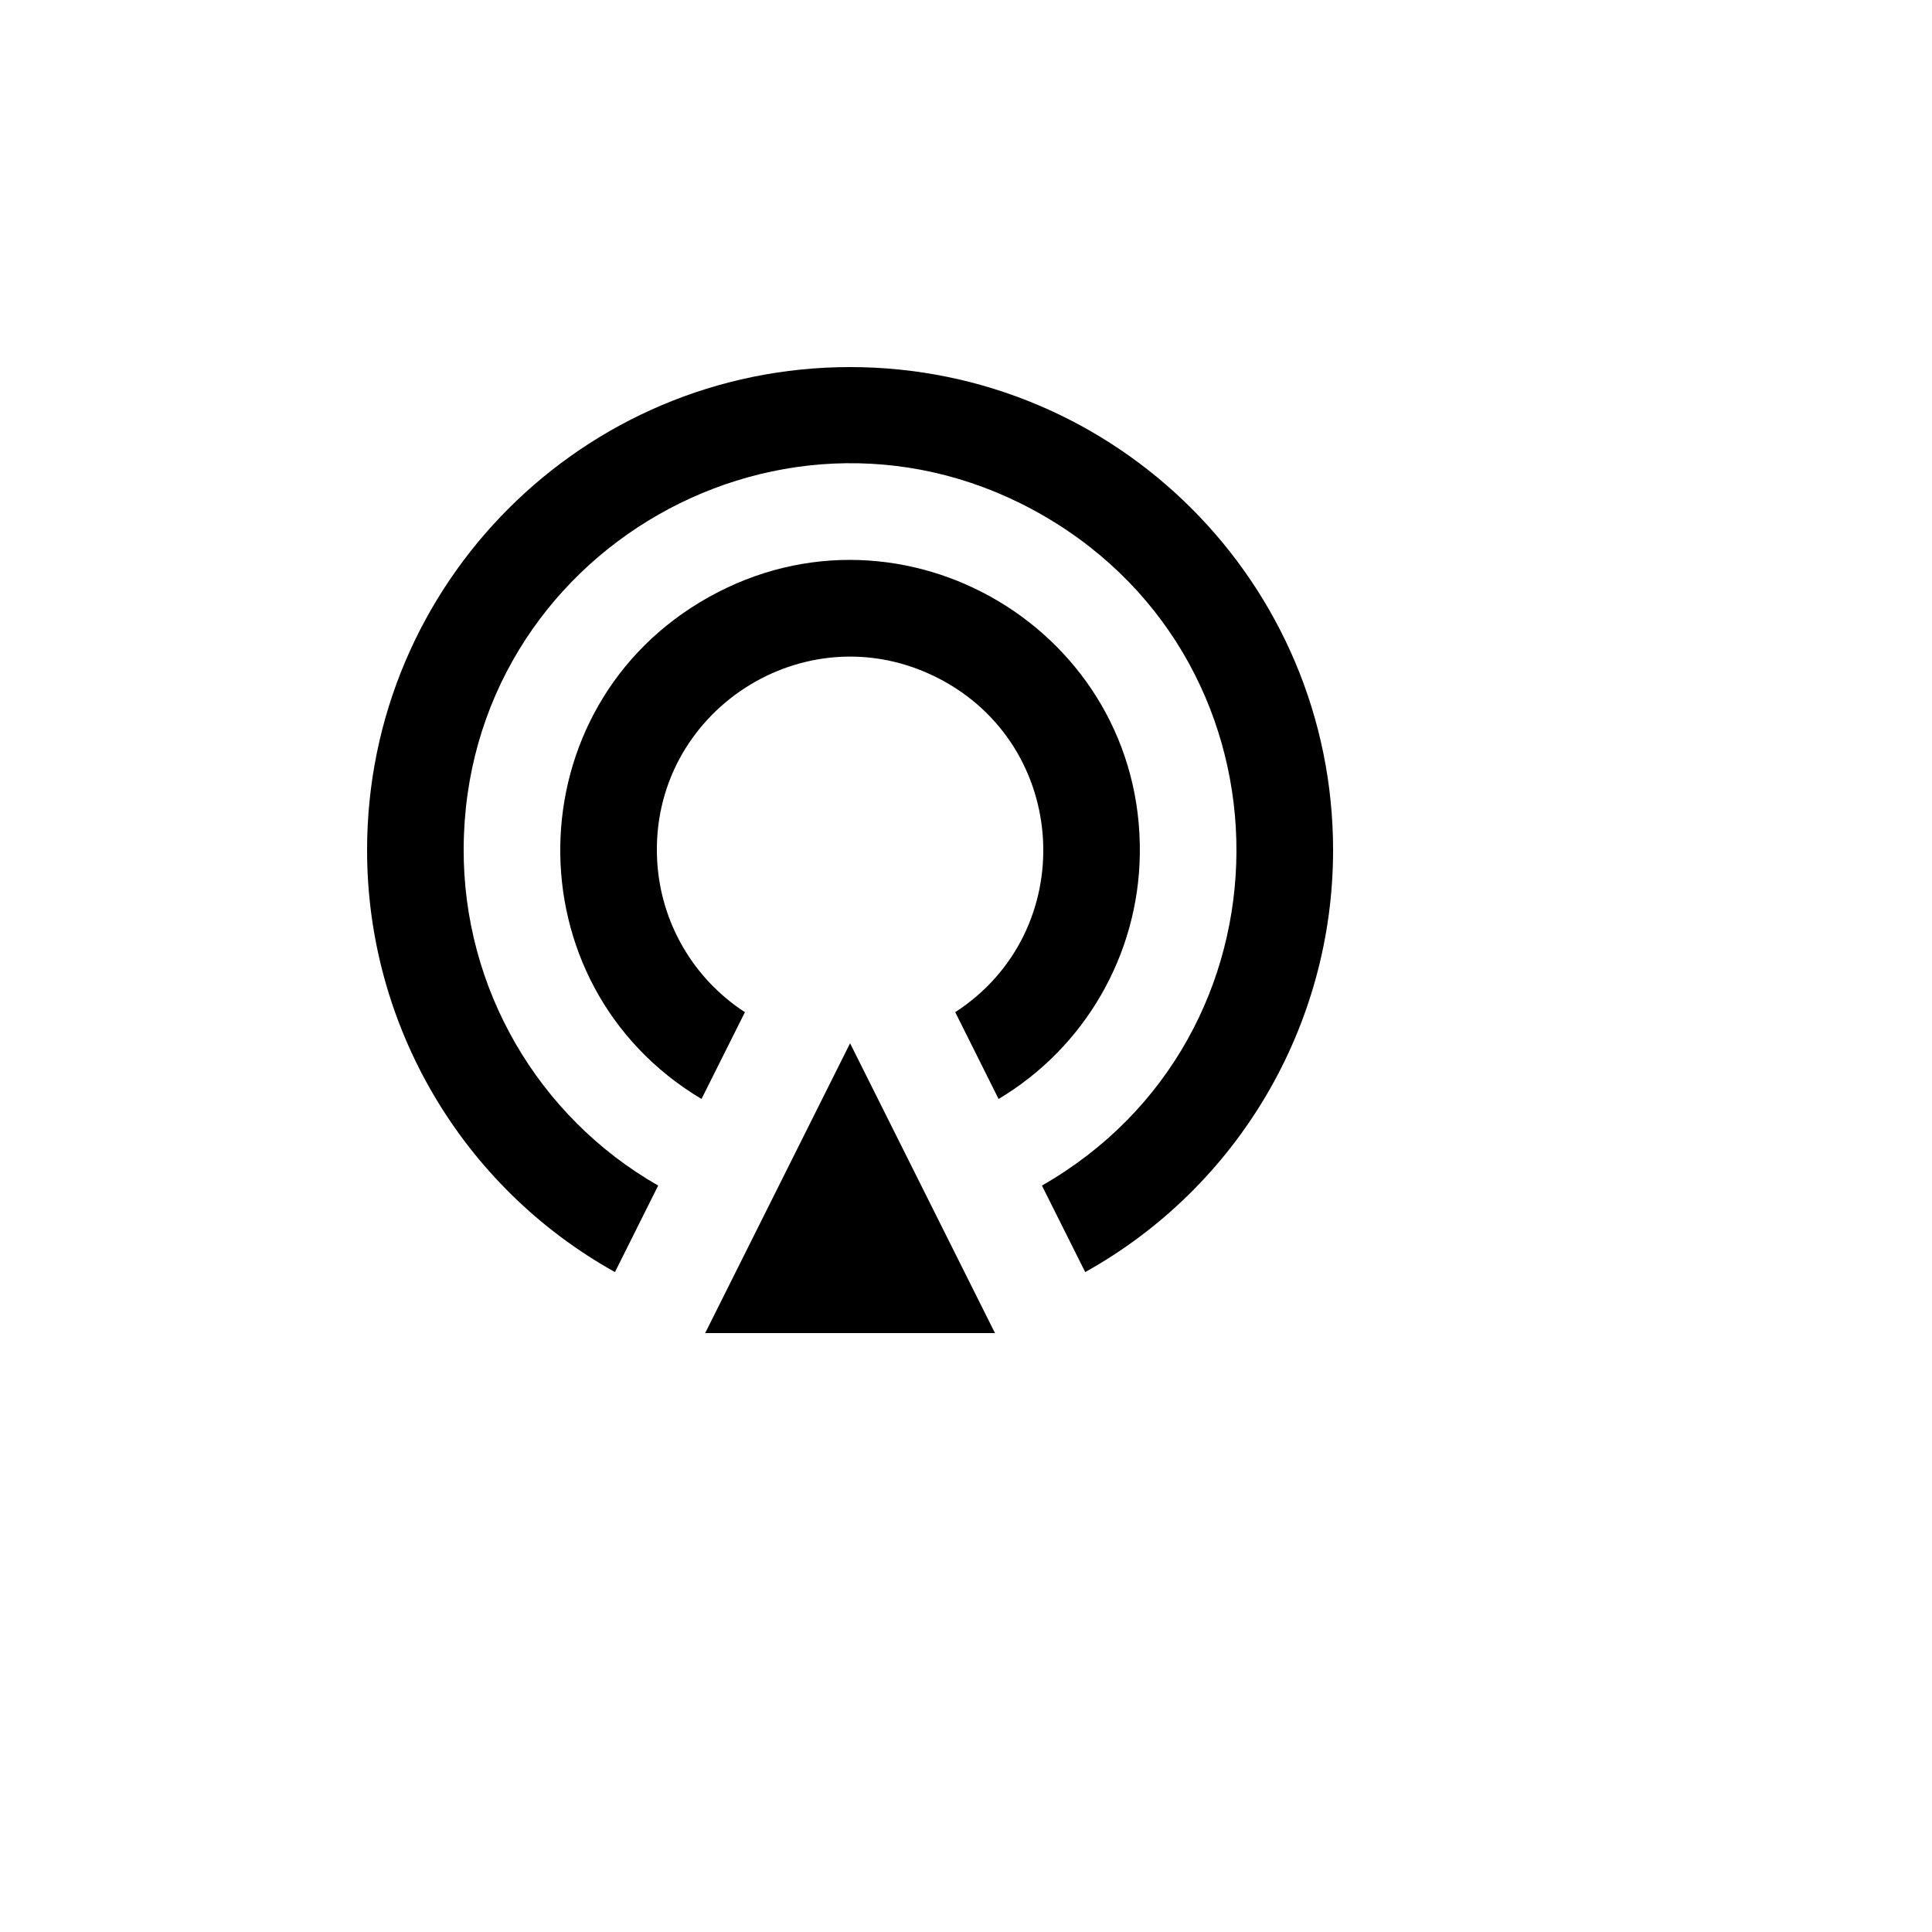<svg xmlns="http://www.w3.org/2000/svg" version="1.1" xmlns:xlink="http://www.w3.org/1999/xlink" width="100%" height="100%" id="svgWorkerArea" viewBox="-25 -25 625 625" xmlns:idraw="https://idraw.muisca.co" style="background: white;"><defs id="defsdoc"><pattern id="patternBool" x="0" y="0" width="10" height="10" patternUnits="userSpaceOnUse" patternTransform="rotate(35)"><circle cx="5" cy="5" r="4" style="stroke: none;fill: #ff000070;"></circle></pattern></defs><g id="fileImp-241218857" class="cosito"><path id="pathImp-524346912" fill="none" class="grouped" d="M62.5 62.5C62.5 62.5 437.5 62.5 437.5 62.5 437.5 62.5 437.5 437.5 437.5 437.5 437.5 437.5 62.5 437.5 62.5 437.5 62.5 437.5 62.5 62.5 62.5 62.5"></path><path id="pathImp-795785944" class="grouped" d="M173.938 386.516C124.419 358.931 93.73 306.684 93.75 250 93.75 163.703 163.703 93.75 250 93.75 336.297 93.75 406.25 163.703 406.25 250 406.27 306.684 375.581 358.931 326.062 386.516 326.062 386.516 312.062 358.531 312.062 358.531 395.586 310.75 396.062 190.469 312.92 142.027 229.78 93.584 125.375 153.311 124.994 249.536 124.814 294.548 148.852 336.18 187.922 358.531 187.922 358.531 173.938 386.516 173.938 386.516 173.938 386.516 173.938 386.516 173.938 386.516M201.938 330.516C139.97 293.523 141.287 203.322 204.306 168.153 267.327 132.984 344.786 179.225 343.733 251.386 343.258 283.902 325.969 313.847 298.047 330.516 298.047 330.516 284.016 302.438 284.016 302.438 324.378 276.252 321.259 216.192 278.4 194.33 235.542 172.467 185.089 205.198 187.584 253.247 188.623 273.247 199.183 291.538 215.984 302.438 215.984 302.438 201.938 330.516 201.938 330.516 201.938 330.516 201.938 330.516 201.938 330.516M250 312.5C250 312.5 296.875 406.25 296.875 406.25 296.875 406.25 203.125 406.25 203.125 406.25 203.125 406.25 250 312.5 250 312.5 250 312.5 250 312.5 250 312.5"></path></g></svg>